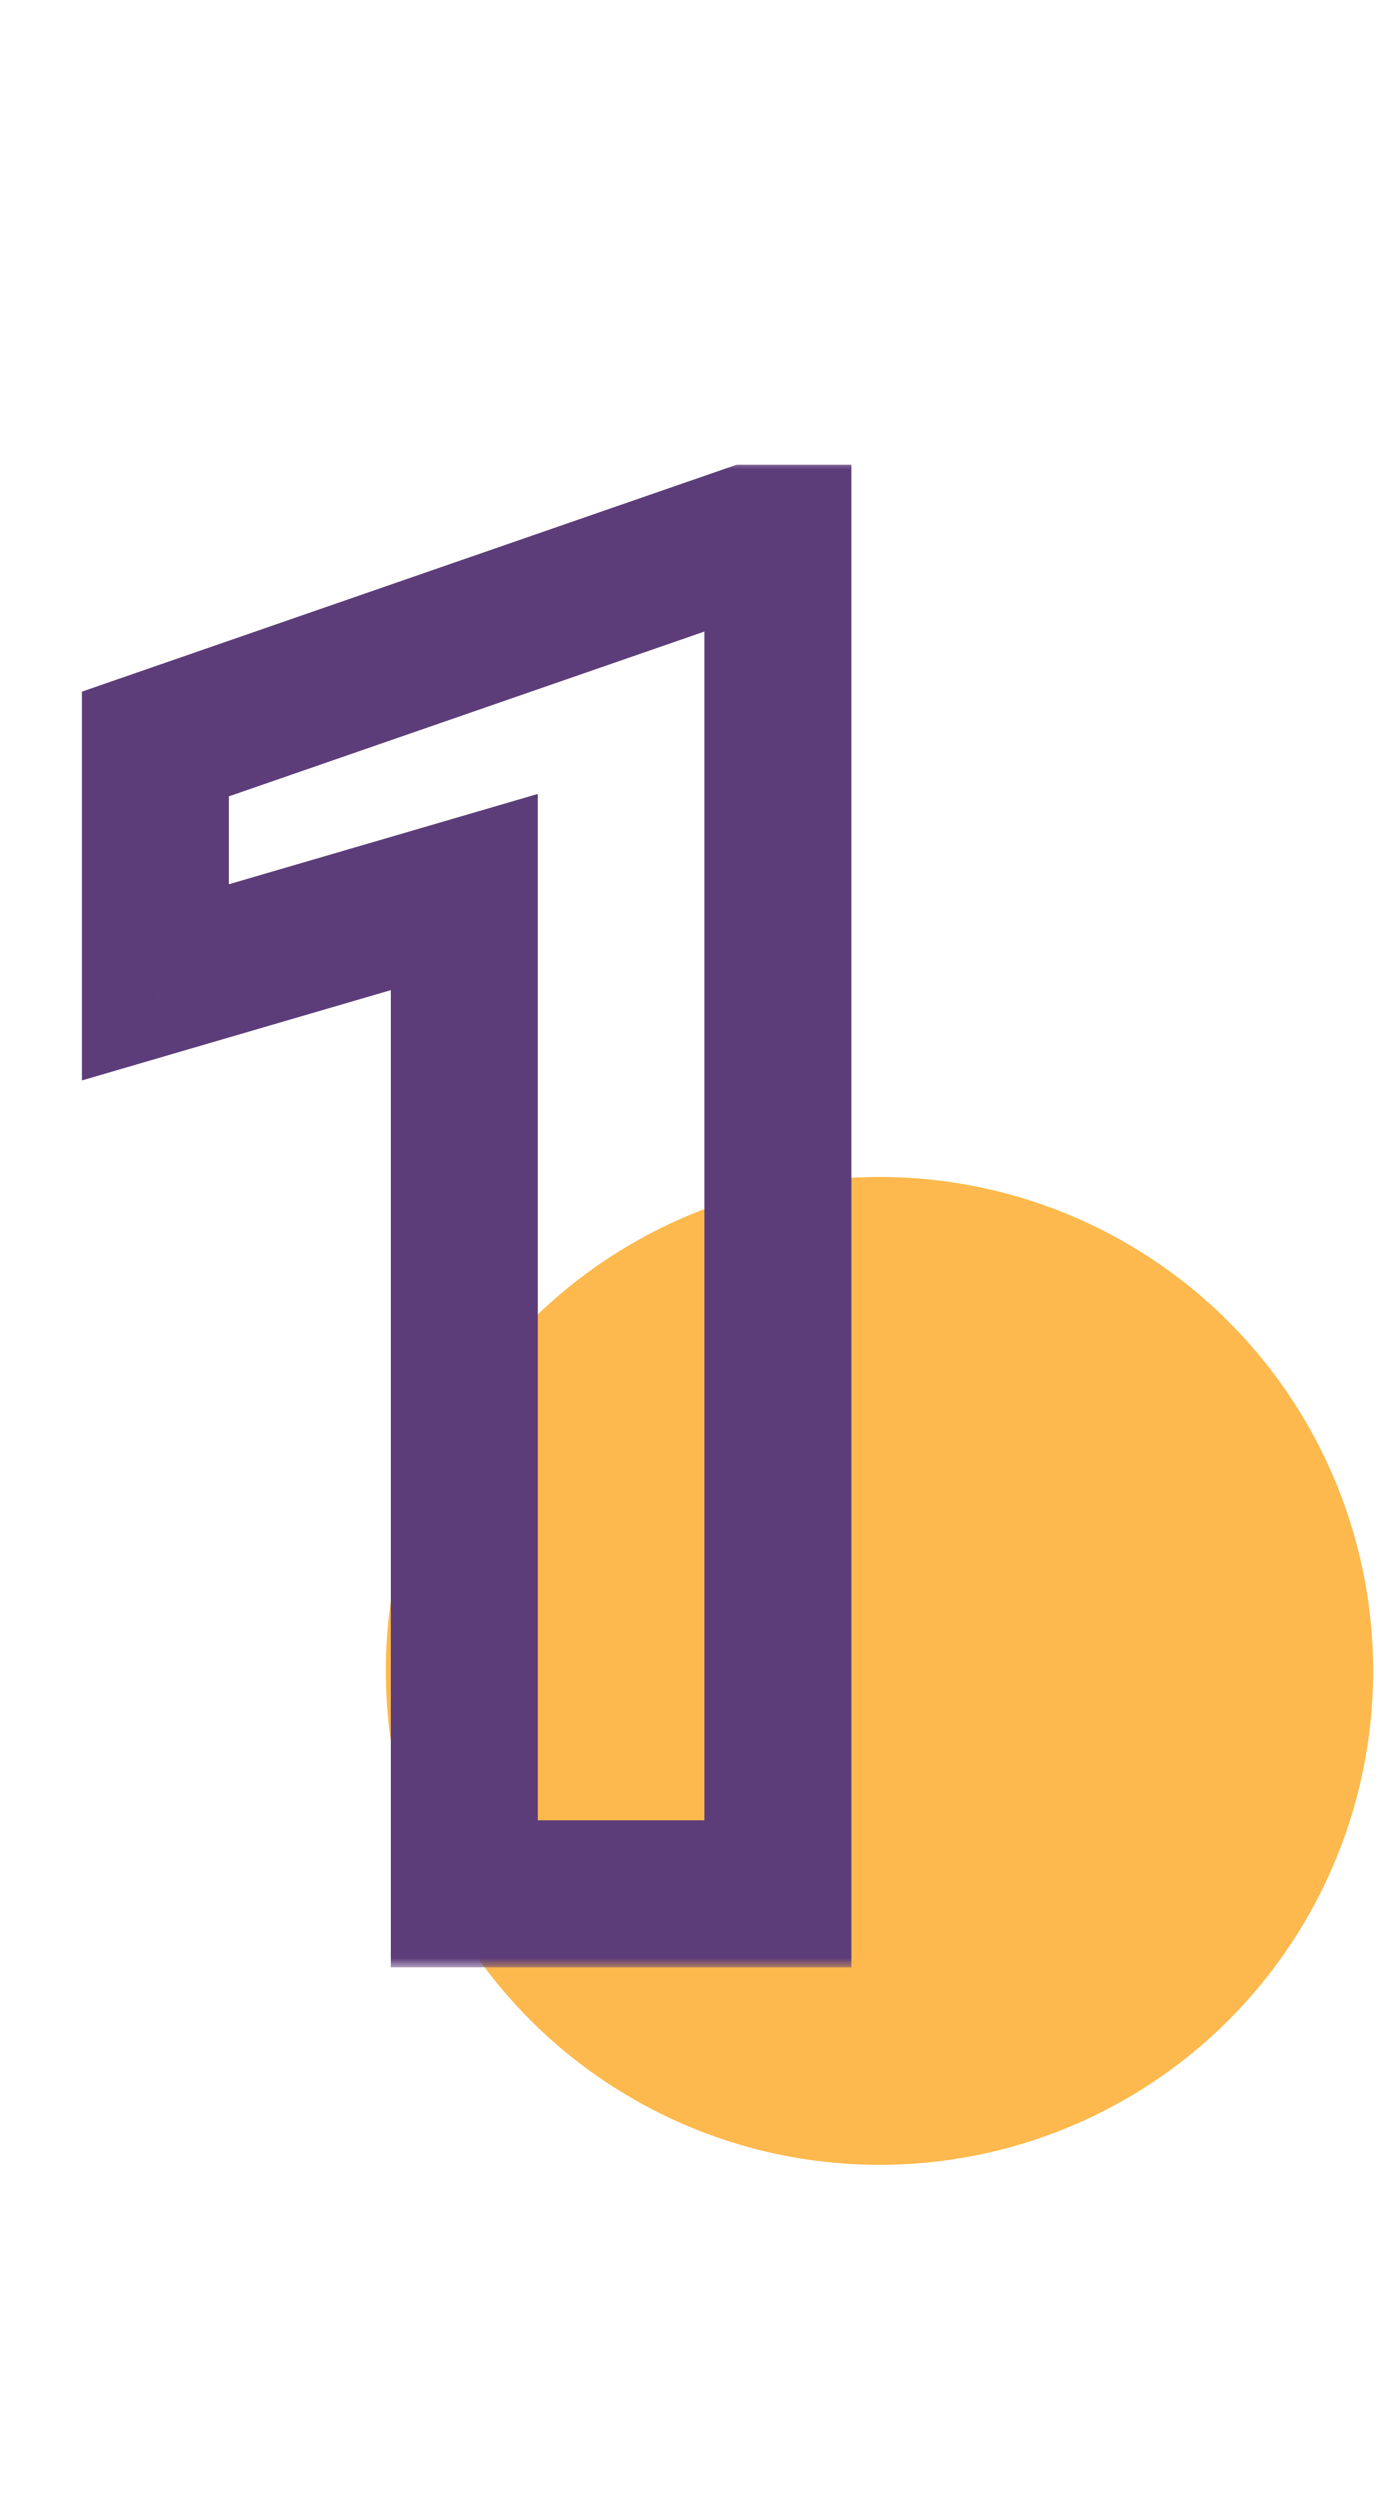 <svg xmlns="http://www.w3.org/2000/svg" width="75" height="136" viewBox="0 0 75 136" fill="none"><circle cx="47.868" cy="90.891" r="26.868" fill="#FDB94D"></circle><mask id="path-2-outside-1_320_2412" maskUnits="userSpaceOnUse" x="4" y="25.015" width="43" height="82" fill="black"><rect fill="white" x="4" y="25.015" width="43" height="82"></rect><path d="M42.338 29.279V103.015H25.271V48.523L8.457 53.436V40.471L40.768 29.279H42.338Z"></path></mask><path d="M42.338 29.279H46.338V25.279H42.338V29.279ZM42.338 103.015V107.015H46.338V103.015H42.338ZM25.271 103.015H21.271V107.015H25.271V103.015ZM25.271 48.523H29.271V43.187L24.149 44.684L25.271 48.523ZM8.457 53.436H4.457V58.772L9.579 57.275L8.457 53.436ZM8.457 40.471L7.148 36.691L4.457 37.623V40.471H8.457ZM40.768 29.279V25.279H40.094L39.458 25.499L40.768 29.279ZM38.338 29.279V103.015H46.338V29.279H38.338ZM42.338 99.015H25.271V107.015H42.338V99.015ZM29.271 103.015V48.523H21.271V103.015H29.271ZM24.149 44.684L7.336 49.596L9.579 57.275L26.393 52.363L24.149 44.684ZM12.457 53.436V40.471H4.457V53.436H12.457ZM9.767 44.251L42.077 33.059L39.458 25.499L7.148 36.691L9.767 44.251ZM40.768 33.279H42.338V25.279H40.768V33.279Z" fill="#5D3D79" mask="url(#path-2-outside-1_320_2412)"></path></svg>